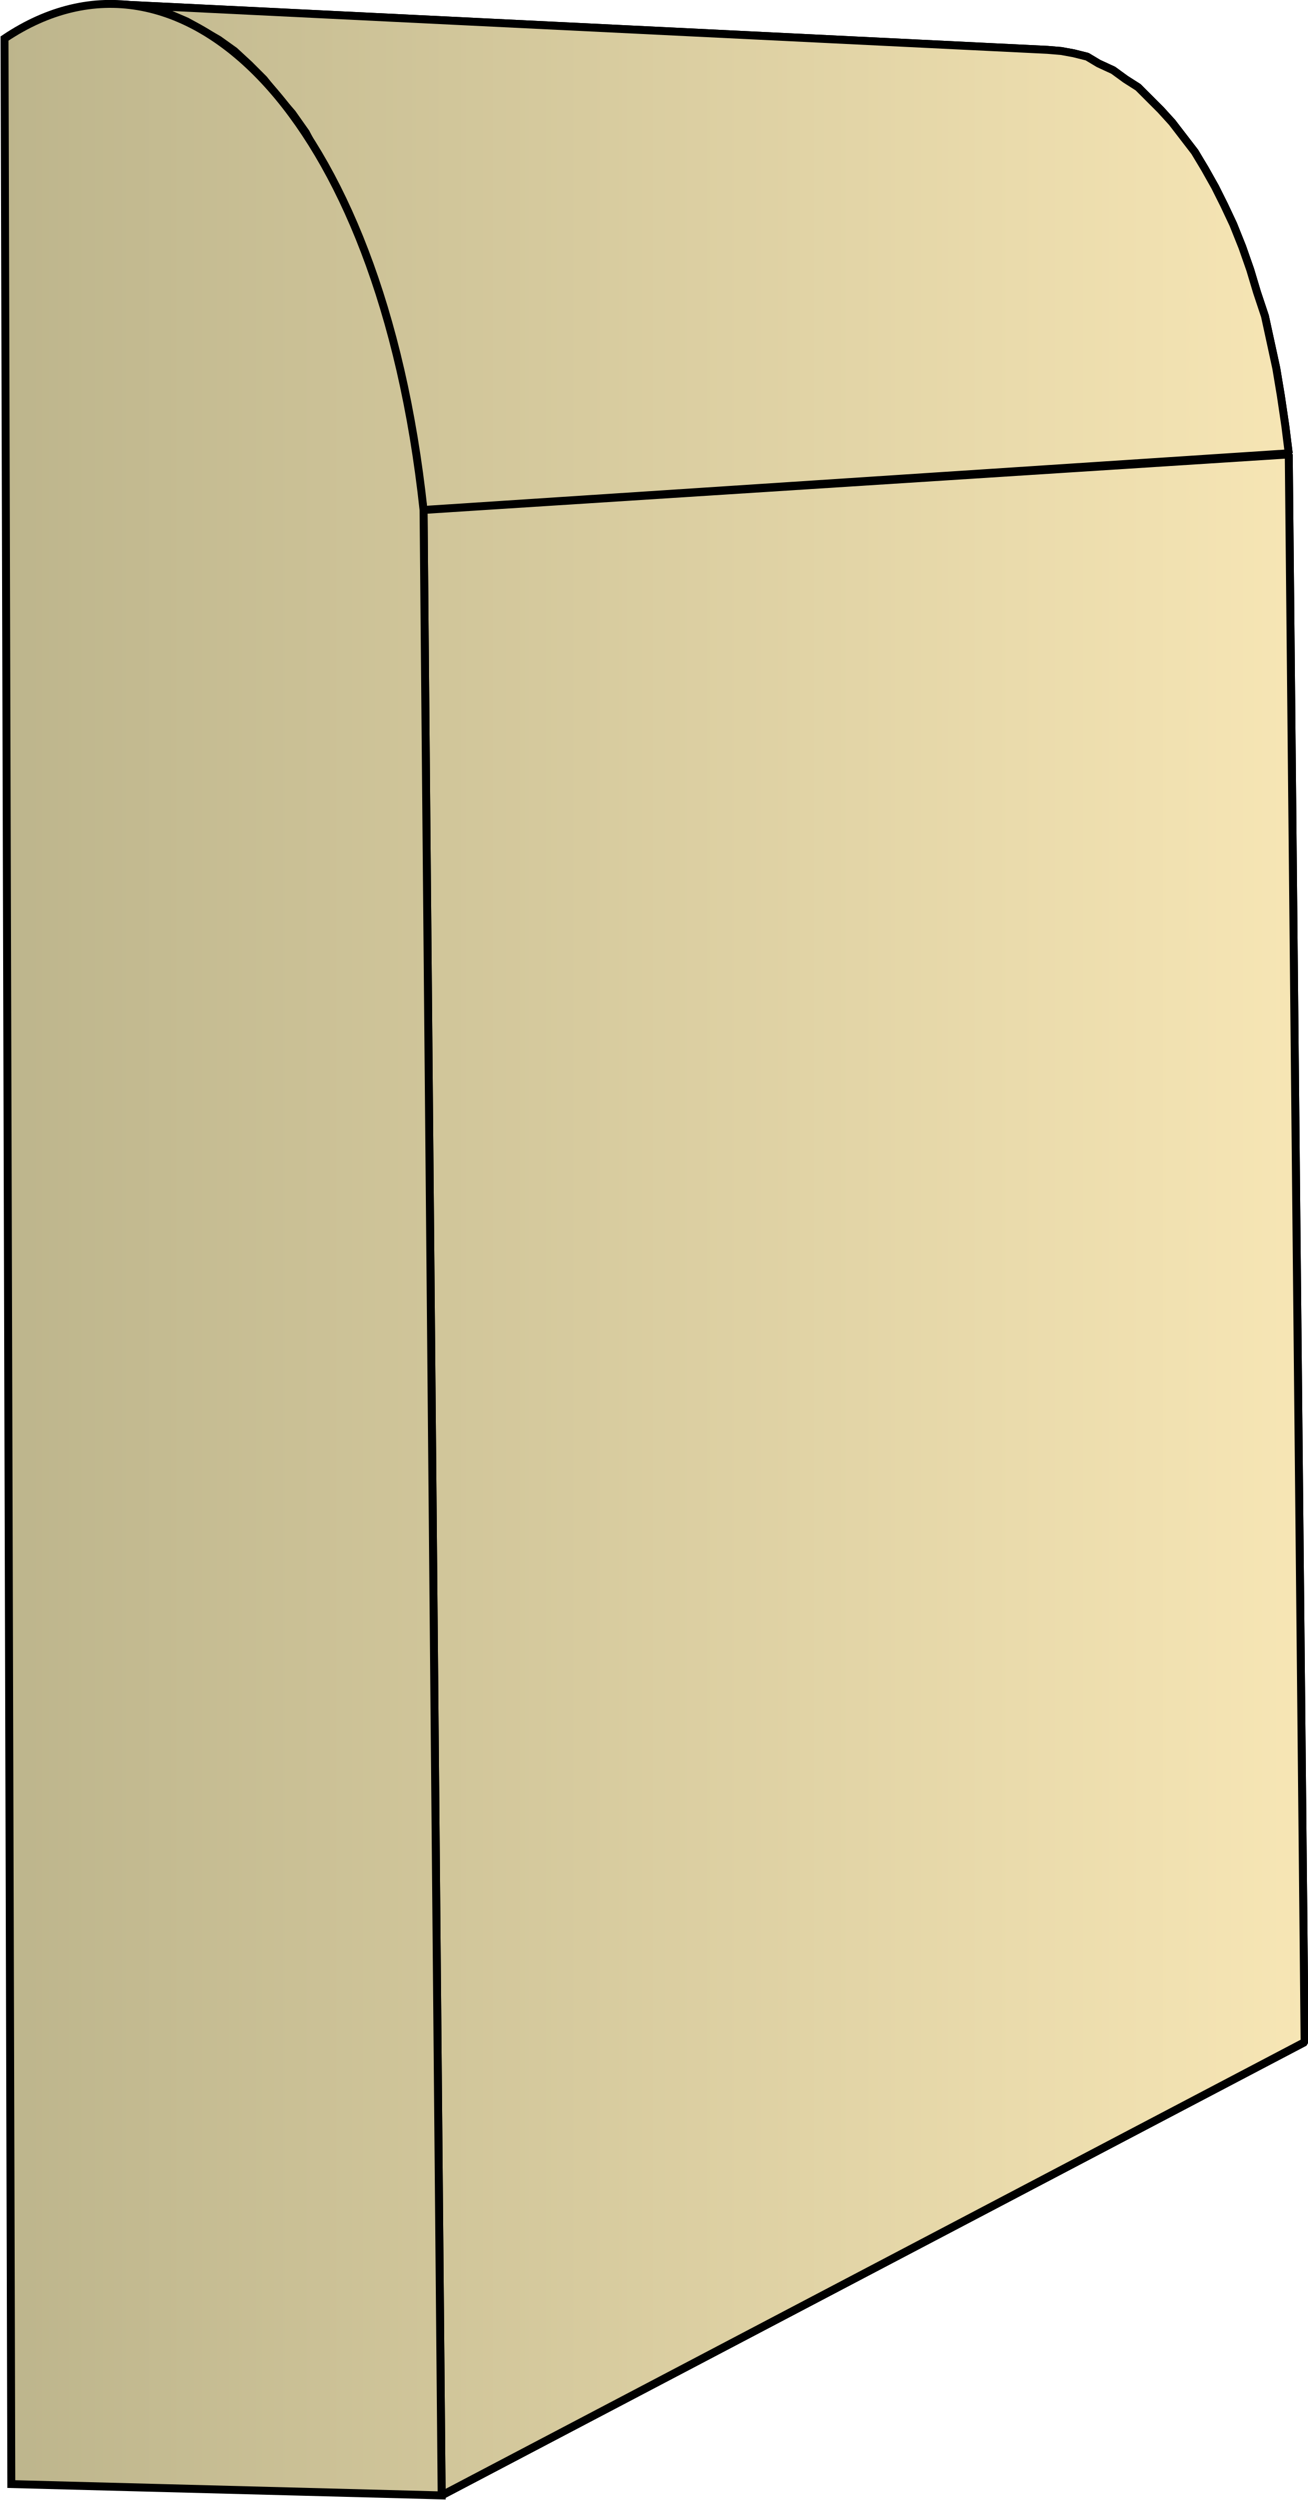 <svg xmlns="http://www.w3.org/2000/svg" xmlns:xlink="http://www.w3.org/1999/xlink" xml:space="preserve" style="shape-rendering:geometricPrecision;text-rendering:geometricPrecision;image-rendering:optimizeQuality;fill-rule:evenodd;clip-rule:evenodd" viewBox="0 0 1.155 2.206"><defs><linearGradient id="id0" x1=".003" x2="1.152" y1="1.103" y2="1.103" gradientUnits="userSpaceOnUse"><stop offset="0" style="stop-color:#bdb58c"/><stop offset="1" style="stop-color:#f7e6b5"/></linearGradient><linearGradient xlink:href="#id0" id="id1" x1=".003" x2="1.152" y1="1.103" y2="1.103" gradientUnits="userSpaceOnUse"/><style>.str0{stroke:#000;stroke-width:.007;stroke-linejoin:bevel}.fil0{fill:url(#id0)}</style></defs><g id="Layer_x0020_1"><g id="_314166704"><path id="_314154032" d="m.39 2.202.762-.4L1.138.401.374.45z" class="fil0 str0"/><path id="_314138552" d="M.374.45 1.138.4 1.135.376 1.131.349 1.127.325 1.122.302 1.117.279 1.11.258l-.006-.02-.007-.02-.008-.02-.008-.017-.008-.016-.009-.016-.009-.015-.01-.013-.01-.013-.01-.011-.01-.01-.01-.01L.994.07.983.062.97.056.96.05.948.047.937.045.925.044.107.004l.015.001.014.003.015.005.014.006.014.008.014.008.014.01.013.012.013.013.012.015L.258.1.27.117l.01.019.011.02.01.02.01.022.01.023.009.025.008.025.007.027.007.028.007.03.005.03.005.031z" class="fil0 str0"/><path d="m.39 2.202.762-.4L1.138.401.374.45zM.374.45 1.138.4 1.135.376 1.131.349 1.127.325 1.122.302 1.117.279 1.11.258l-.006-.02-.007-.02-.008-.02-.008-.017-.008-.016-.009-.016-.009-.015-.01-.013-.01-.013-.01-.011-.01-.01-.01-.01L.994.07.983.062.97.056.96.05.948.047.937.045.925.044.107.004l.015.001.014.003.015.005.014.006.014.008.014.008.014.01.013.012.013.013.012.015L.258.1.27.117l.01.019.011.02.01.02.01.022.01.023.009.025.008.025.007.027.007.028.007.03.005.03.005.031z" class="fil0 str0"/></g><path d="M.39 2.202.374.45C.336.097.159-.07.004.034L.01 2.192z" style="stroke:#000;stroke-width:.007;fill:url(#id1);fill-rule:nonzero"/></g></svg>